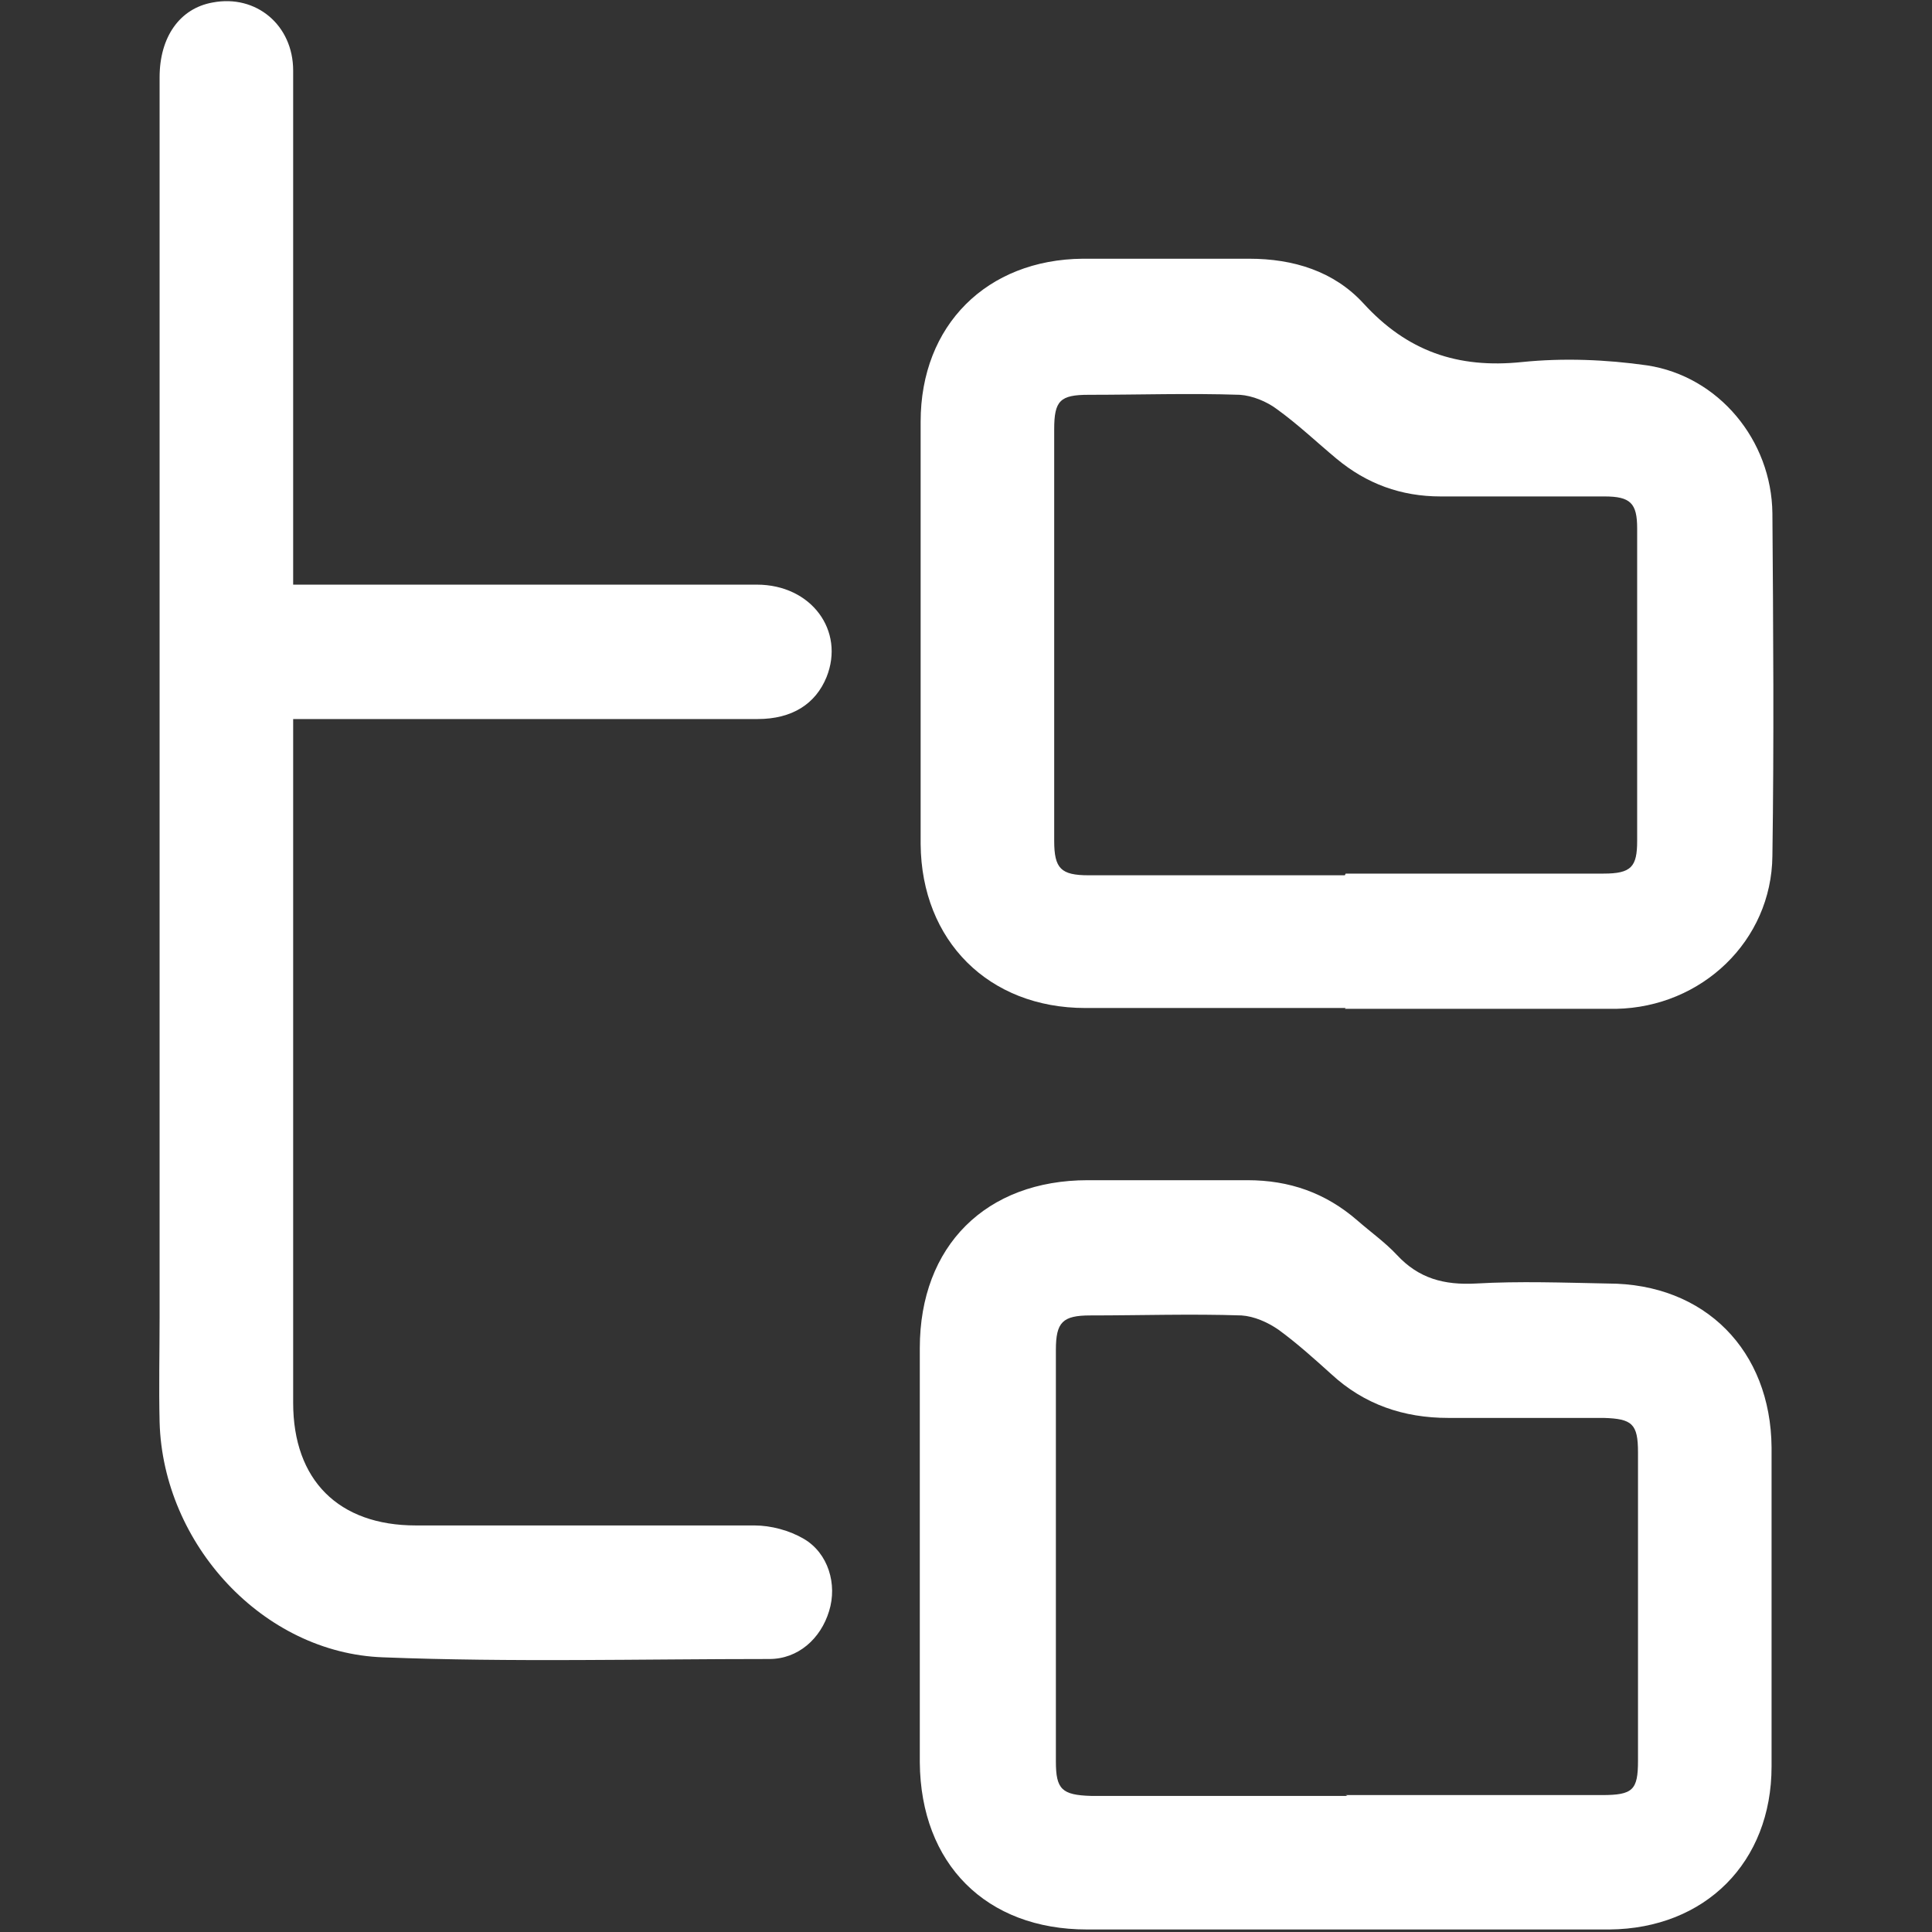 <?xml version="1.0" encoding="UTF-8"?><svg id="Layer_1" xmlns="http://www.w3.org/2000/svg" viewBox="0 0 23 23"><rect x="0" y="0" width="23" height="23" fill="#333333" stroke="none"/><path fill="#ffffff" d="M3.49,6.96c.4,0,.77,0,1.14,0,1.46,0,2.92,0,4.38,0,.65,0,1.05,.55,.83,1.1-.13,.32-.41,.5-.82,.5-1.63,0-3.27,0-4.9,0-.2,0-.4,0-.63,0v.29c0,2.62,0,5.24,0,7.85,0,.92,.54,1.46,1.46,1.46,1.34,0,2.68,0,4.03,0,.2,0,.42,.06,.59,.16,.29,.17,.4,.54,.3,.86-.1,.33-.37,.57-.71,.57-1.53,0-3.07,.04-4.6-.02-1.43-.05-2.62-1.35-2.66-2.8-.01-.42,0-.83,0-1.25,0-4.92,0-9.84,0-14.76,0-.48,.24-.82,.63-.89,.52-.1,.96,.27,.96,.81,0,.83,0,1.67,0,2.5,0,1.1,0,2.2,0,3.3v.3Z"/><path  fill="#ffffff" d="M16.02,22.97c-1.03,0-2.05,0-3.08,0-1.2,0-1.98-.78-1.99-1.99,0-1.64,0-3.28,0-4.93,0-1.22,.79-2,2-2,.63,0,1.27,0,1.9,0,.5,0,.93,.15,1.31,.48,.16,.14,.33,.26,.47,.41,.26,.28,.56,.36,.94,.34,.52-.03,1.05-.01,1.57,0,1.16,0,1.94,.8,1.95,1.95,0,1.27,0,2.53,0,3.8,0,1.14-.79,1.93-1.93,1.94-.02,0-.03,0-.05,0-1.03,0-2.07,0-3.1,0Zm0-1.6c1.02,0,2.03,0,3.05,0,.37,0,.43-.06,.43-.41,0-1.22,0-2.45,0-3.67,0-.34-.07-.4-.41-.41-.62,0-1.23,0-1.85,0-.53,0-1-.16-1.39-.52-.2-.18-.41-.37-.63-.53-.13-.09-.29-.16-.44-.17-.6-.02-1.2,0-1.8,0-.33,0-.41,.08-.41,.41,0,1.63,0,3.27,0,4.9,0,.33,.07,.4,.42,.41,1.02,0,2.03,0,3.05,0Z"/><path  fill="#ffffff" d="M16.02,12c-1.03,0-2.07,0-3.1,0-1.15,0-1.95-.8-1.96-1.95,0-1.68,0-3.35,0-5.03,0-1.15,.79-1.93,1.93-1.94,.66,0,1.32,0,1.98,0,.53,0,1.01,.15,1.36,.53,.52,.57,1.12,.78,1.89,.7,.49-.05,1-.03,1.49,.04,.85,.13,1.48,.89,1.49,1.76,.01,1.36,.02,2.72,0,4.08-.01,1.01-.84,1.8-1.86,1.82-.02,0-.03,0-.05,0-1.06,0-2.12,0-3.18,0Zm0-1.6c1.02,0,2.05,0,3.07,0,.33,0,.4-.08,.4-.39,0-1.24,0-2.48,0-3.72,0-.3-.08-.38-.39-.38-.65,0-1.3,0-1.95,0-.47,0-.88-.15-1.24-.45-.24-.2-.46-.41-.71-.59-.12-.09-.29-.16-.44-.17-.6-.02-1.2,0-1.8,0-.34,0-.41,.07-.41,.41,0,1.63,0,3.27,0,4.9,0,.33,.08,.41,.41,.41,1.02,0,2.03,0,3.05,0Z"/></svg>